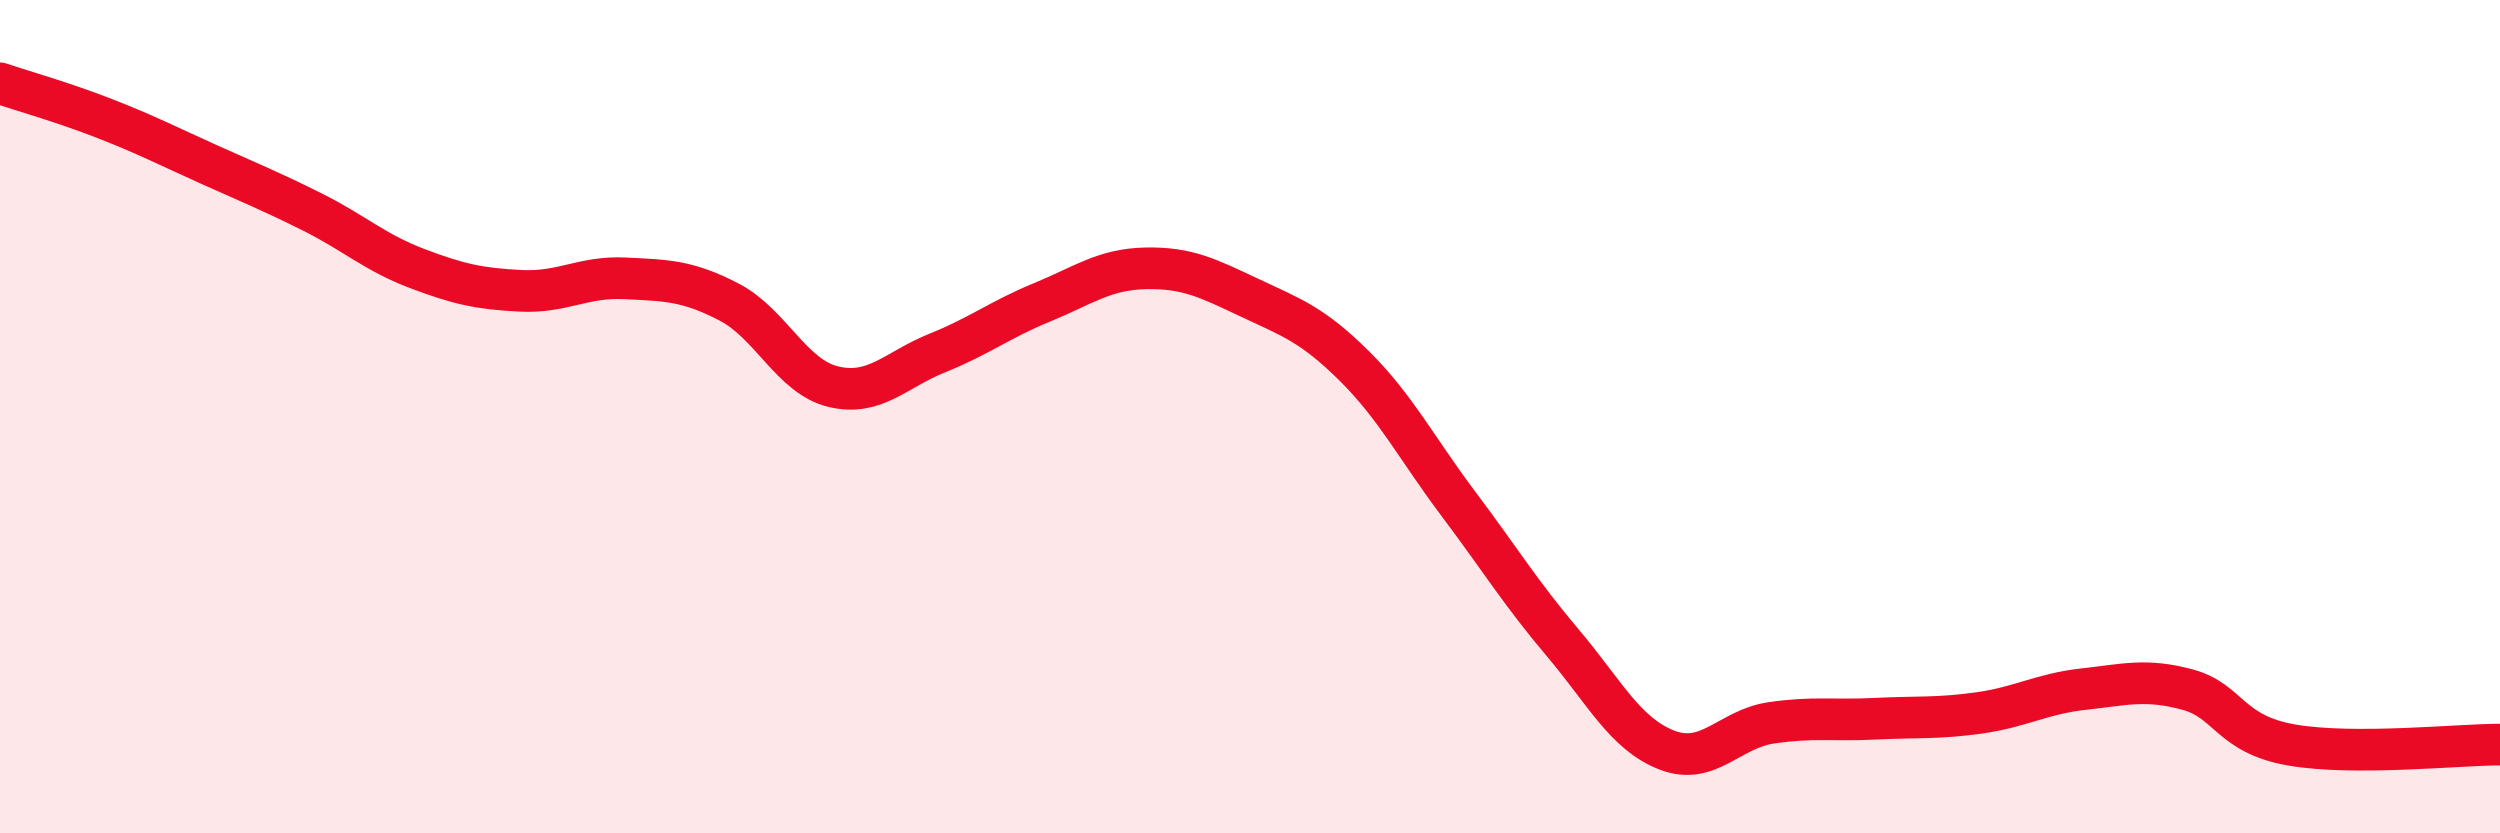 
    <svg width="60" height="20" viewBox="0 0 60 20" xmlns="http://www.w3.org/2000/svg">
      <path
        d="M 0,2 C 0.5,2.17 1.5,2.45 2.5,2.84 C 3.5,3.23 4,3.49 5,3.94 C 6,4.39 6.5,4.59 7.5,5.09 C 8.5,5.59 9,6.06 10,6.44 C 11,6.82 11.5,6.93 12.5,6.98 C 13.5,7.03 14,6.63 15,6.68 C 16,6.73 16.5,6.73 17.5,7.25 C 18.5,7.77 19,9.04 20,9.28 C 21,9.52 21.5,8.87 22.5,8.47 C 23.5,8.07 24,7.67 25,7.26 C 26,6.85 26.5,6.46 27.5,6.44 C 28.5,6.42 29,6.68 30,7.15 C 31,7.62 31.5,7.79 32.5,8.78 C 33.5,9.77 34,10.76 35,12.09 C 36,13.42 36.5,14.24 37.5,15.42 C 38.5,16.6 39,17.61 40,18 C 41,18.39 41.5,17.5 42.5,17.35 C 43.5,17.2 44,17.3 45,17.25 C 46,17.2 46.5,17.25 47.5,17.11 C 48.5,16.97 49,16.65 50,16.54 C 51,16.43 51.5,16.28 52.5,16.55 C 53.5,16.82 53.5,17.62 55,17.88 C 56.5,18.14 59,17.87 60,17.87L60 20L0 20Z"
        fill="#EB0A25"
        opacity="0.1"
        stroke-linecap="round"
        stroke-linejoin="round"
      />
      <path
        d="M 0,2 C 0.5,2.17 1.5,2.45 2.5,2.84 C 3.5,3.23 4,3.49 5,3.94 C 6,4.39 6.5,4.59 7.5,5.09 C 8.5,5.59 9,6.06 10,6.44 C 11,6.82 11.5,6.93 12.5,6.98 C 13.5,7.03 14,6.63 15,6.68 C 16,6.73 16.5,6.73 17.5,7.25 C 18.5,7.77 19,9.04 20,9.28 C 21,9.52 21.5,8.87 22.5,8.47 C 23.5,8.07 24,7.67 25,7.26 C 26,6.85 26.5,6.46 27.5,6.44 C 28.5,6.42 29,6.68 30,7.15 C 31,7.62 31.5,7.79 32.5,8.78 C 33.5,9.77 34,10.76 35,12.09 C 36,13.42 36.5,14.24 37.5,15.42 C 38.5,16.6 39,17.61 40,18 C 41,18.39 41.5,17.5 42.5,17.35 C 43.5,17.2 44,17.3 45,17.25 C 46,17.2 46.5,17.25 47.5,17.11 C 48.5,16.97 49,16.65 50,16.54 C 51,16.43 51.5,16.28 52.5,16.55 C 53.5,16.82 53.5,17.62 55,17.88 C 56.5,18.14 59,17.87 60,17.87"
        stroke="#EB0A25"
        stroke-width="1"
        fill="none"
        stroke-linecap="round"
        stroke-linejoin="round"
      />
    </svg>
  